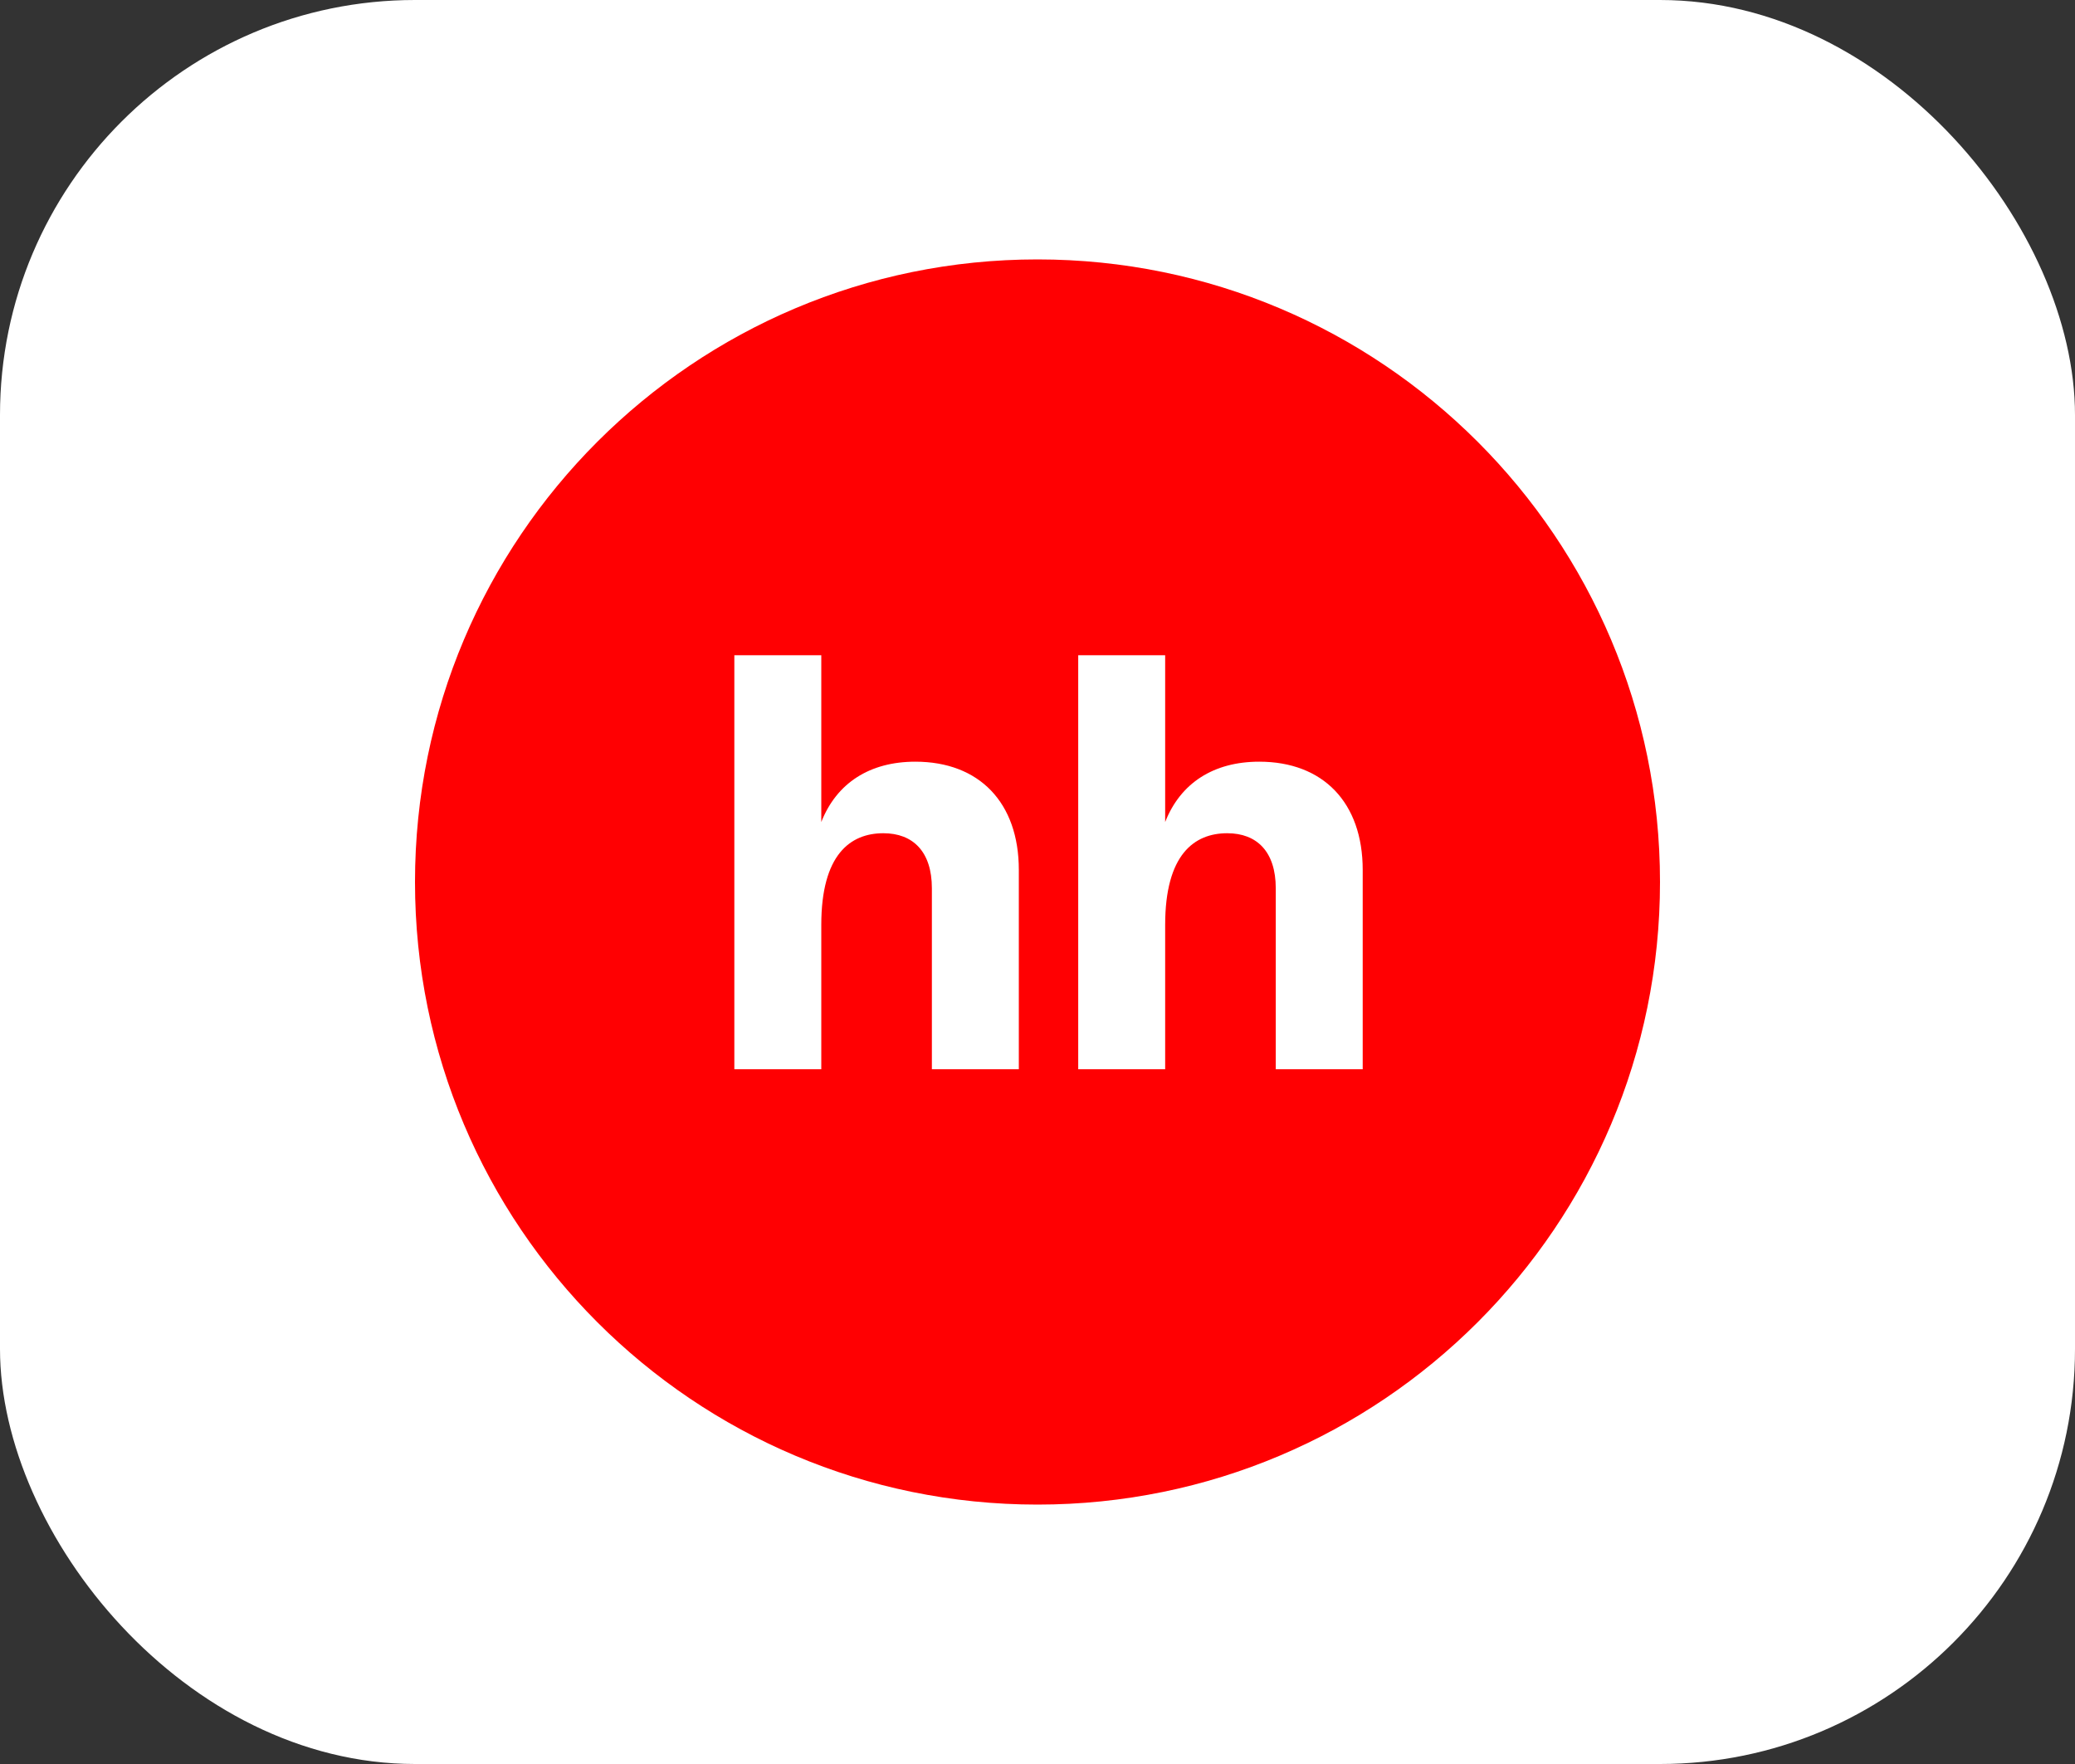 <?xml version="1.0" encoding="UTF-8"?> <svg xmlns="http://www.w3.org/2000/svg" width="40" height="34" viewBox="0 0 40 34" fill="none"><rect x="0" y="0" width="40" height="34" fill="#333333" stroke="none"/><rect width="40" height="34" rx="8" fill="white"></rect><g clip-path="url(#clip0_3048_25876)"><path d="M20 29C26.627 29 32 23.627 32 17C32 10.373 26.627 5 20 5C13.373 5 8 10.373 8 17C8 23.627 13.373 29 20 29Z" fill="#FF0002"></path><path d="M24.274 14.681C25.505 14.681 26.269 15.468 26.269 16.767V20.609H24.593V17.121C24.593 16.414 24.228 16.06 23.658 16.06C23.02 16.06 22.461 16.471 22.461 17.827V20.609H20.785V12.629H22.461V15.844C22.757 15.091 23.396 14.681 24.274 14.681Z" fill="white"></path><path d="M17.645 14.681C18.876 14.681 19.64 15.468 19.64 16.767V20.609H17.964V17.121C17.964 16.414 17.599 16.06 17.029 16.06C16.391 16.06 15.832 16.471 15.832 17.827V20.609H14.156V12.629H15.832V15.844C16.128 15.091 16.767 14.681 17.645 14.681Z" fill="white"></path></g><defs><clipPath id="clip0_3048_25876"><rect width="24" height="24" fill="white" transform="translate(8 5)"></rect></clipPath></defs></svg> 